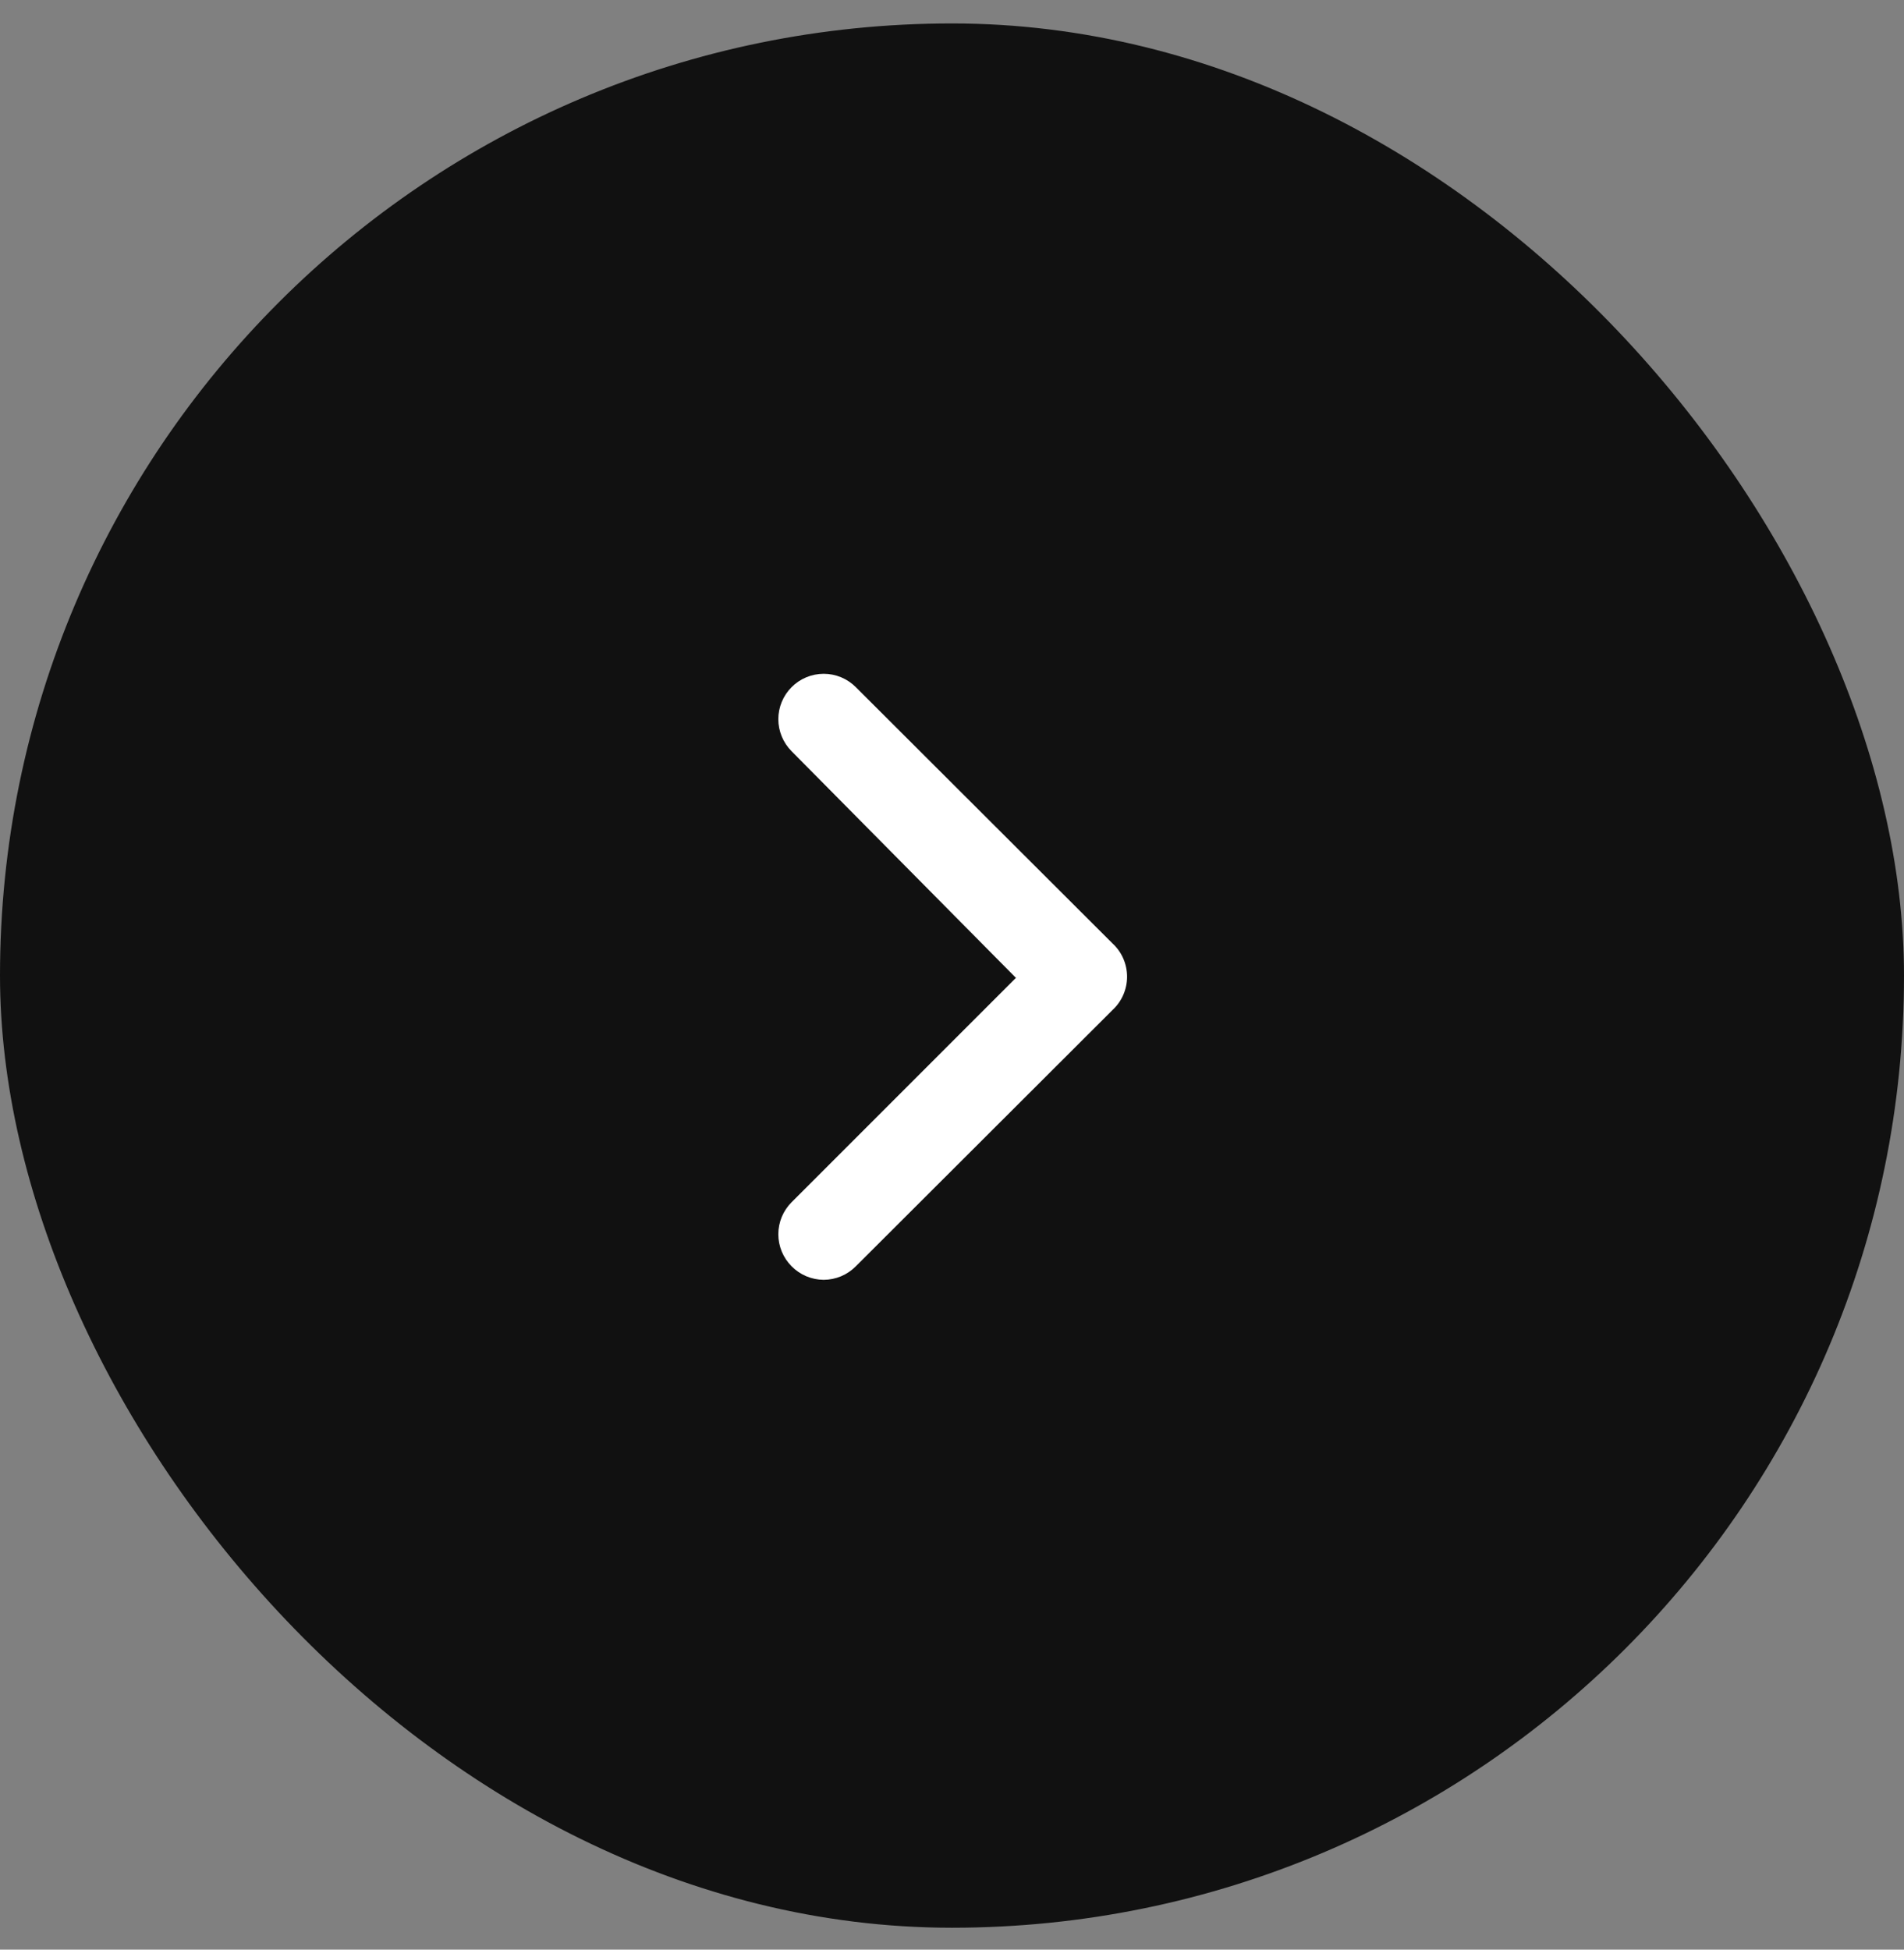 <?xml version="1.0" encoding="UTF-8"?>
<svg xmlns="http://www.w3.org/2000/svg" width="42" height="43" viewBox="0 0 42 43" fill="none">
  <rect x="0" y="0" width="42" height="43" fill="#808080" stroke="none"/>
  <rect x="0.5" y="1.017" width="41" height="41" rx="20.5" fill="#111111"></rect>
  <rect x="0.5" y="1.017" width="41" height="41" rx="20.5" stroke="#111111"></rect>
  <path d="M24.54 20.807L18.88 15.157C18.787 15.063 18.676 14.989 18.555 14.938C18.433 14.887 18.302 14.861 18.17 14.861C18.038 14.861 17.907 14.887 17.785 14.938C17.663 14.989 17.553 15.063 17.46 15.157C17.274 15.344 17.169 15.598 17.169 15.862C17.169 16.126 17.274 16.379 17.46 16.567L22.41 21.567L17.46 26.517C17.274 26.704 17.169 26.957 17.169 27.222C17.169 27.486 17.274 27.739 17.46 27.927C17.553 28.021 17.663 28.096 17.785 28.148C17.907 28.199 18.038 28.226 18.17 28.227C18.302 28.226 18.433 28.199 18.555 28.148C18.677 28.096 18.787 28.021 18.88 27.927L24.54 22.277C24.642 22.183 24.723 22.069 24.778 21.943C24.833 21.816 24.862 21.68 24.862 21.542C24.862 21.404 24.833 21.267 24.778 21.14C24.723 21.014 24.642 20.9 24.54 20.807Z" fill="white"></path>
</svg>

